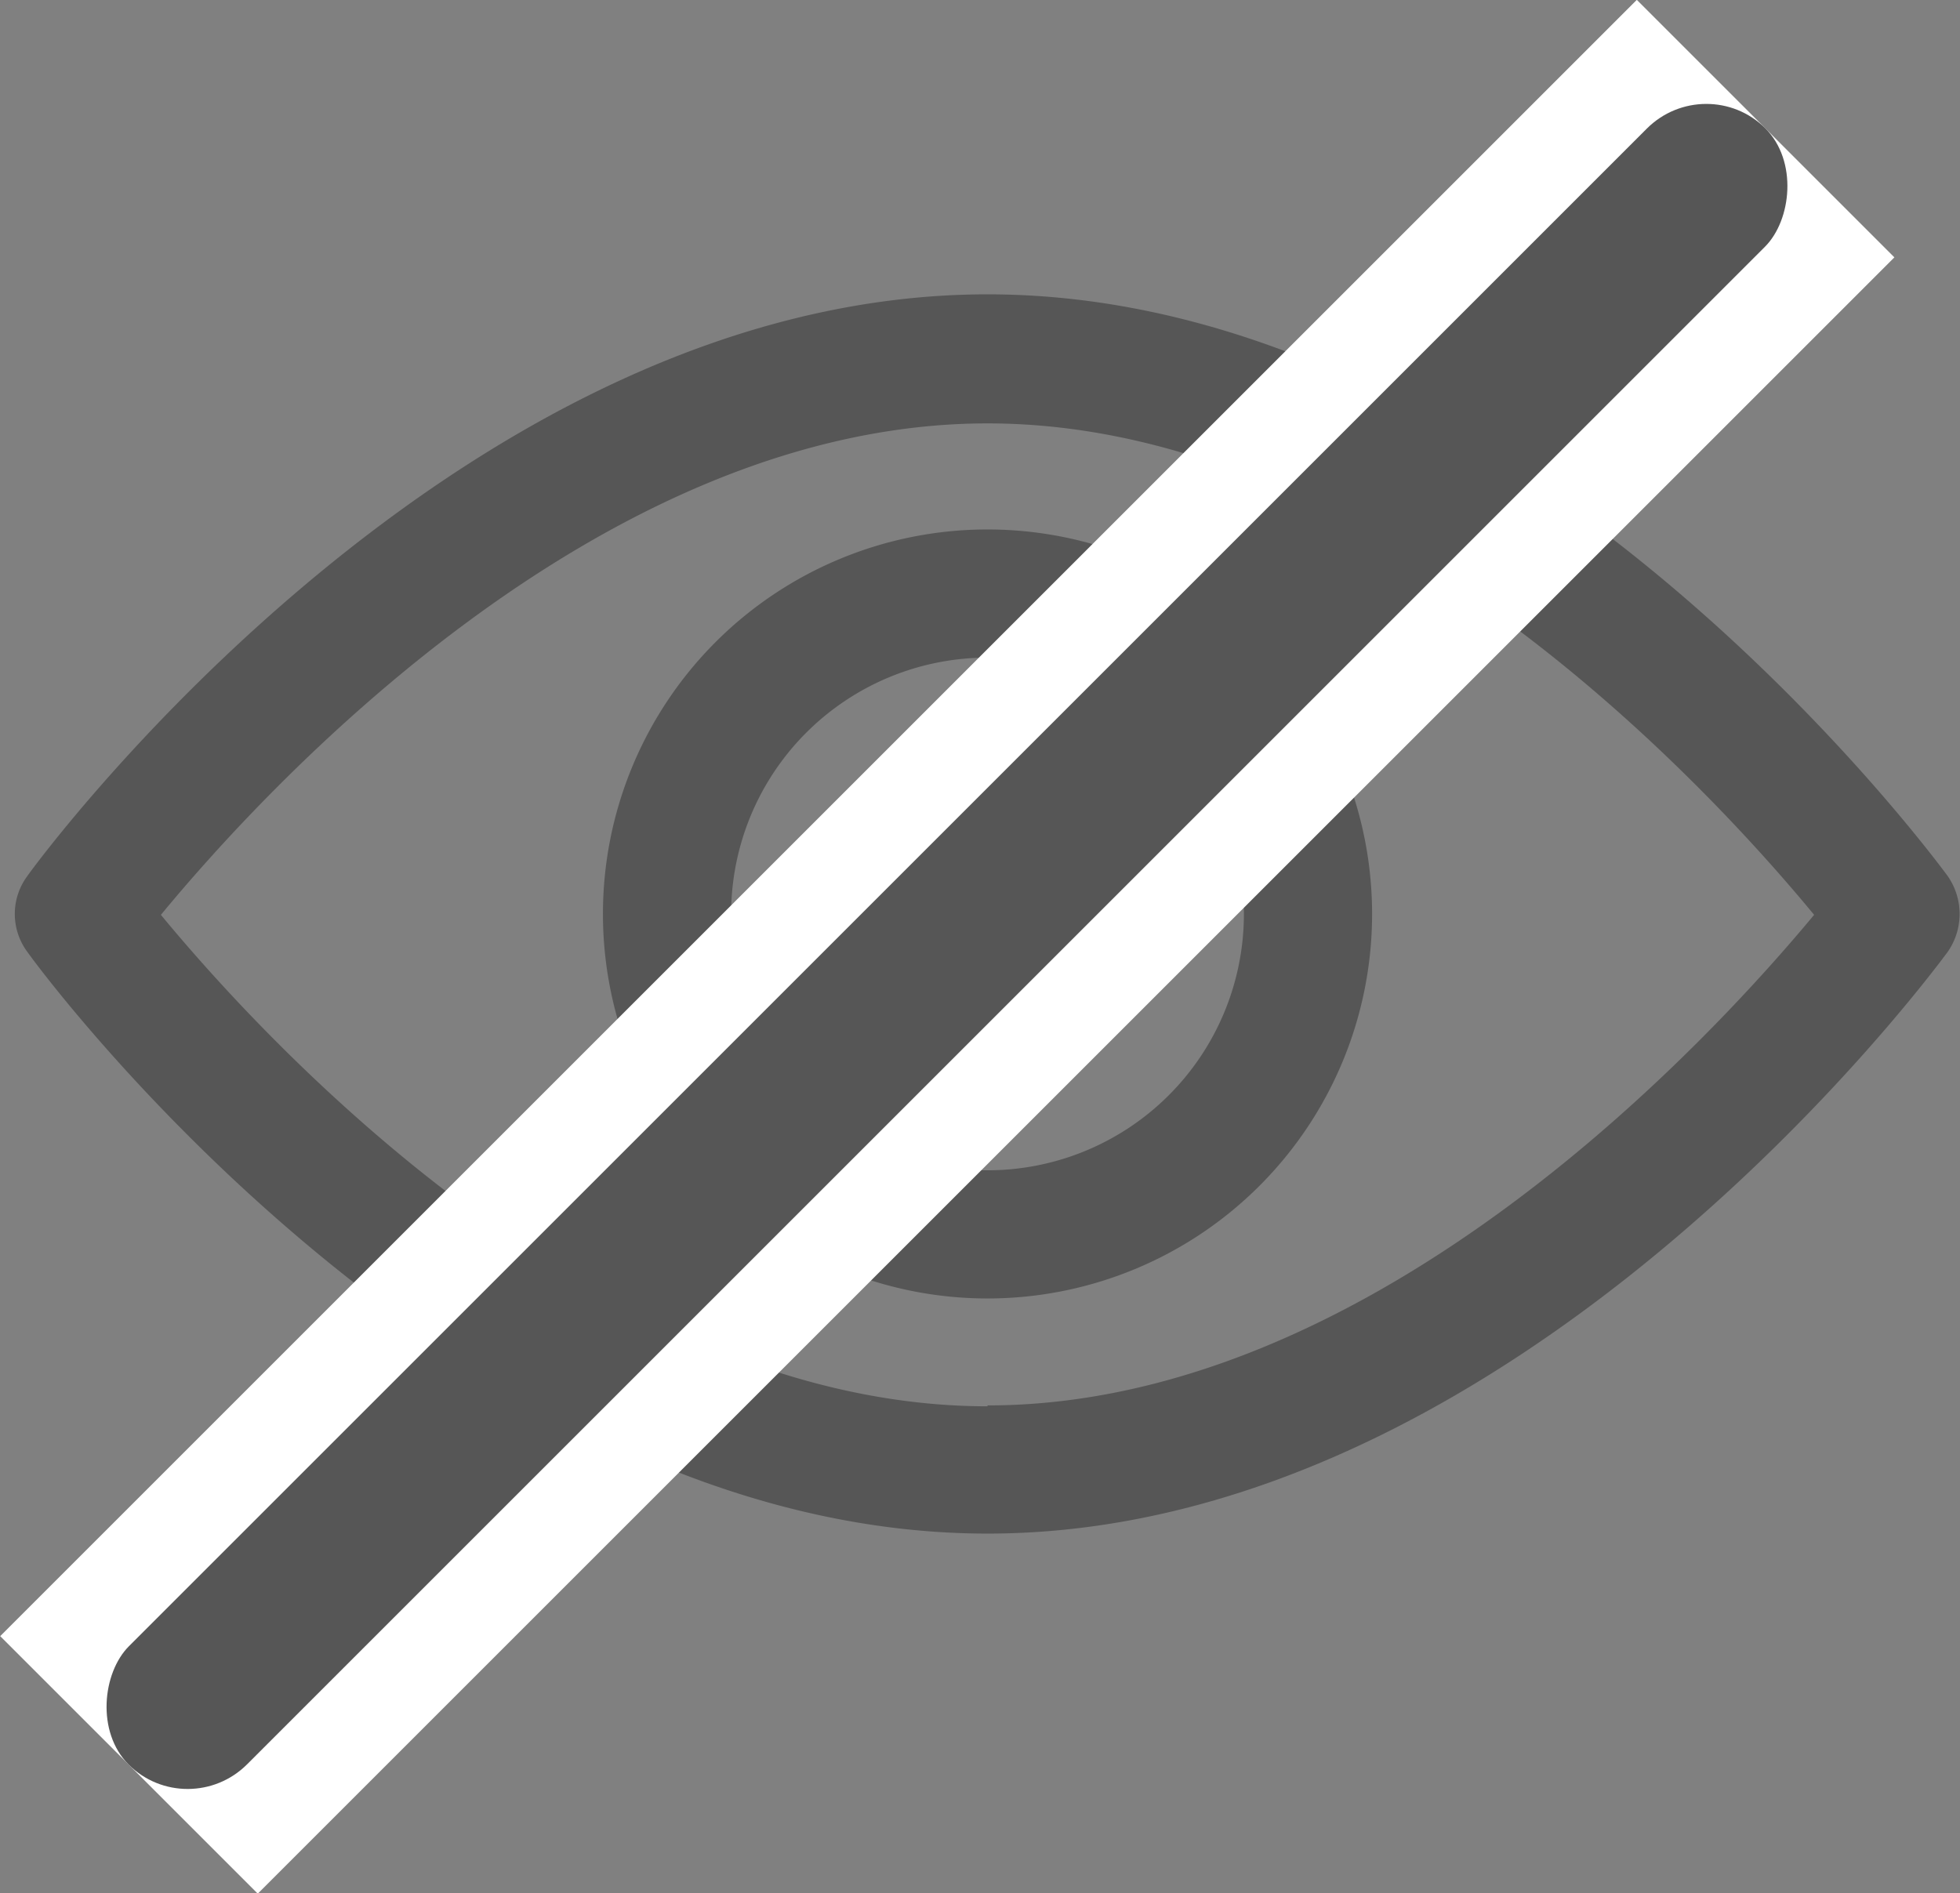 <svg id="Layer_1" data-name="Layer 1" xmlns="http://www.w3.org/2000/svg" viewBox="0 0 22.17 21.42"><rect x="0" y="0" width="22.17" height="21.42" fill="#808080" stroke="none"/><defs><style>.cls-1{fill:#565656;}.cls-2{fill:#fff;}</style></defs><path class="cls-1" d="M694.05,383.34c-.2-.27-4.88-6.58-10.86-6.58s-10.67,6.31-10.86,6.58a.72.72,0,0,0,0,.86c.19.27,4.88,6.58,10.86,6.58s10.66-6.31,10.86-6.58A.75.75,0,0,0,694.05,383.34Zm-10.86,6c-4.41,0-8.22-4.19-9.35-5.56,1.13-1.37,4.93-5.56,9.35-5.56s8.22,4.19,9.35,5.56C691.41,385.14,687.6,389.33,683.19,389.33Z" transform="translate(-672.02 -373.43)"/><path class="cls-1" d="M683.19,379.42a4.35,4.35,0,1,0,4.35,4.35A4.35,4.35,0,0,0,683.19,379.42Zm0,7.25a2.9,2.9,0,1,1,2.9-2.9A2.9,2.9,0,0,1,683.19,386.67Z" transform="translate(-672.02 -373.43)"/><rect class="cls-2" x="680.67" y="371.05" width="4.12" height="26.18" transform="translate(-200.42 -743.68) rotate(45)"/><rect class="cls-1" x="681.78" y="371.05" width="1.89" height="26.18" rx="0.95" transform="translate(-200.42 -743.68) rotate(45)"/></svg>